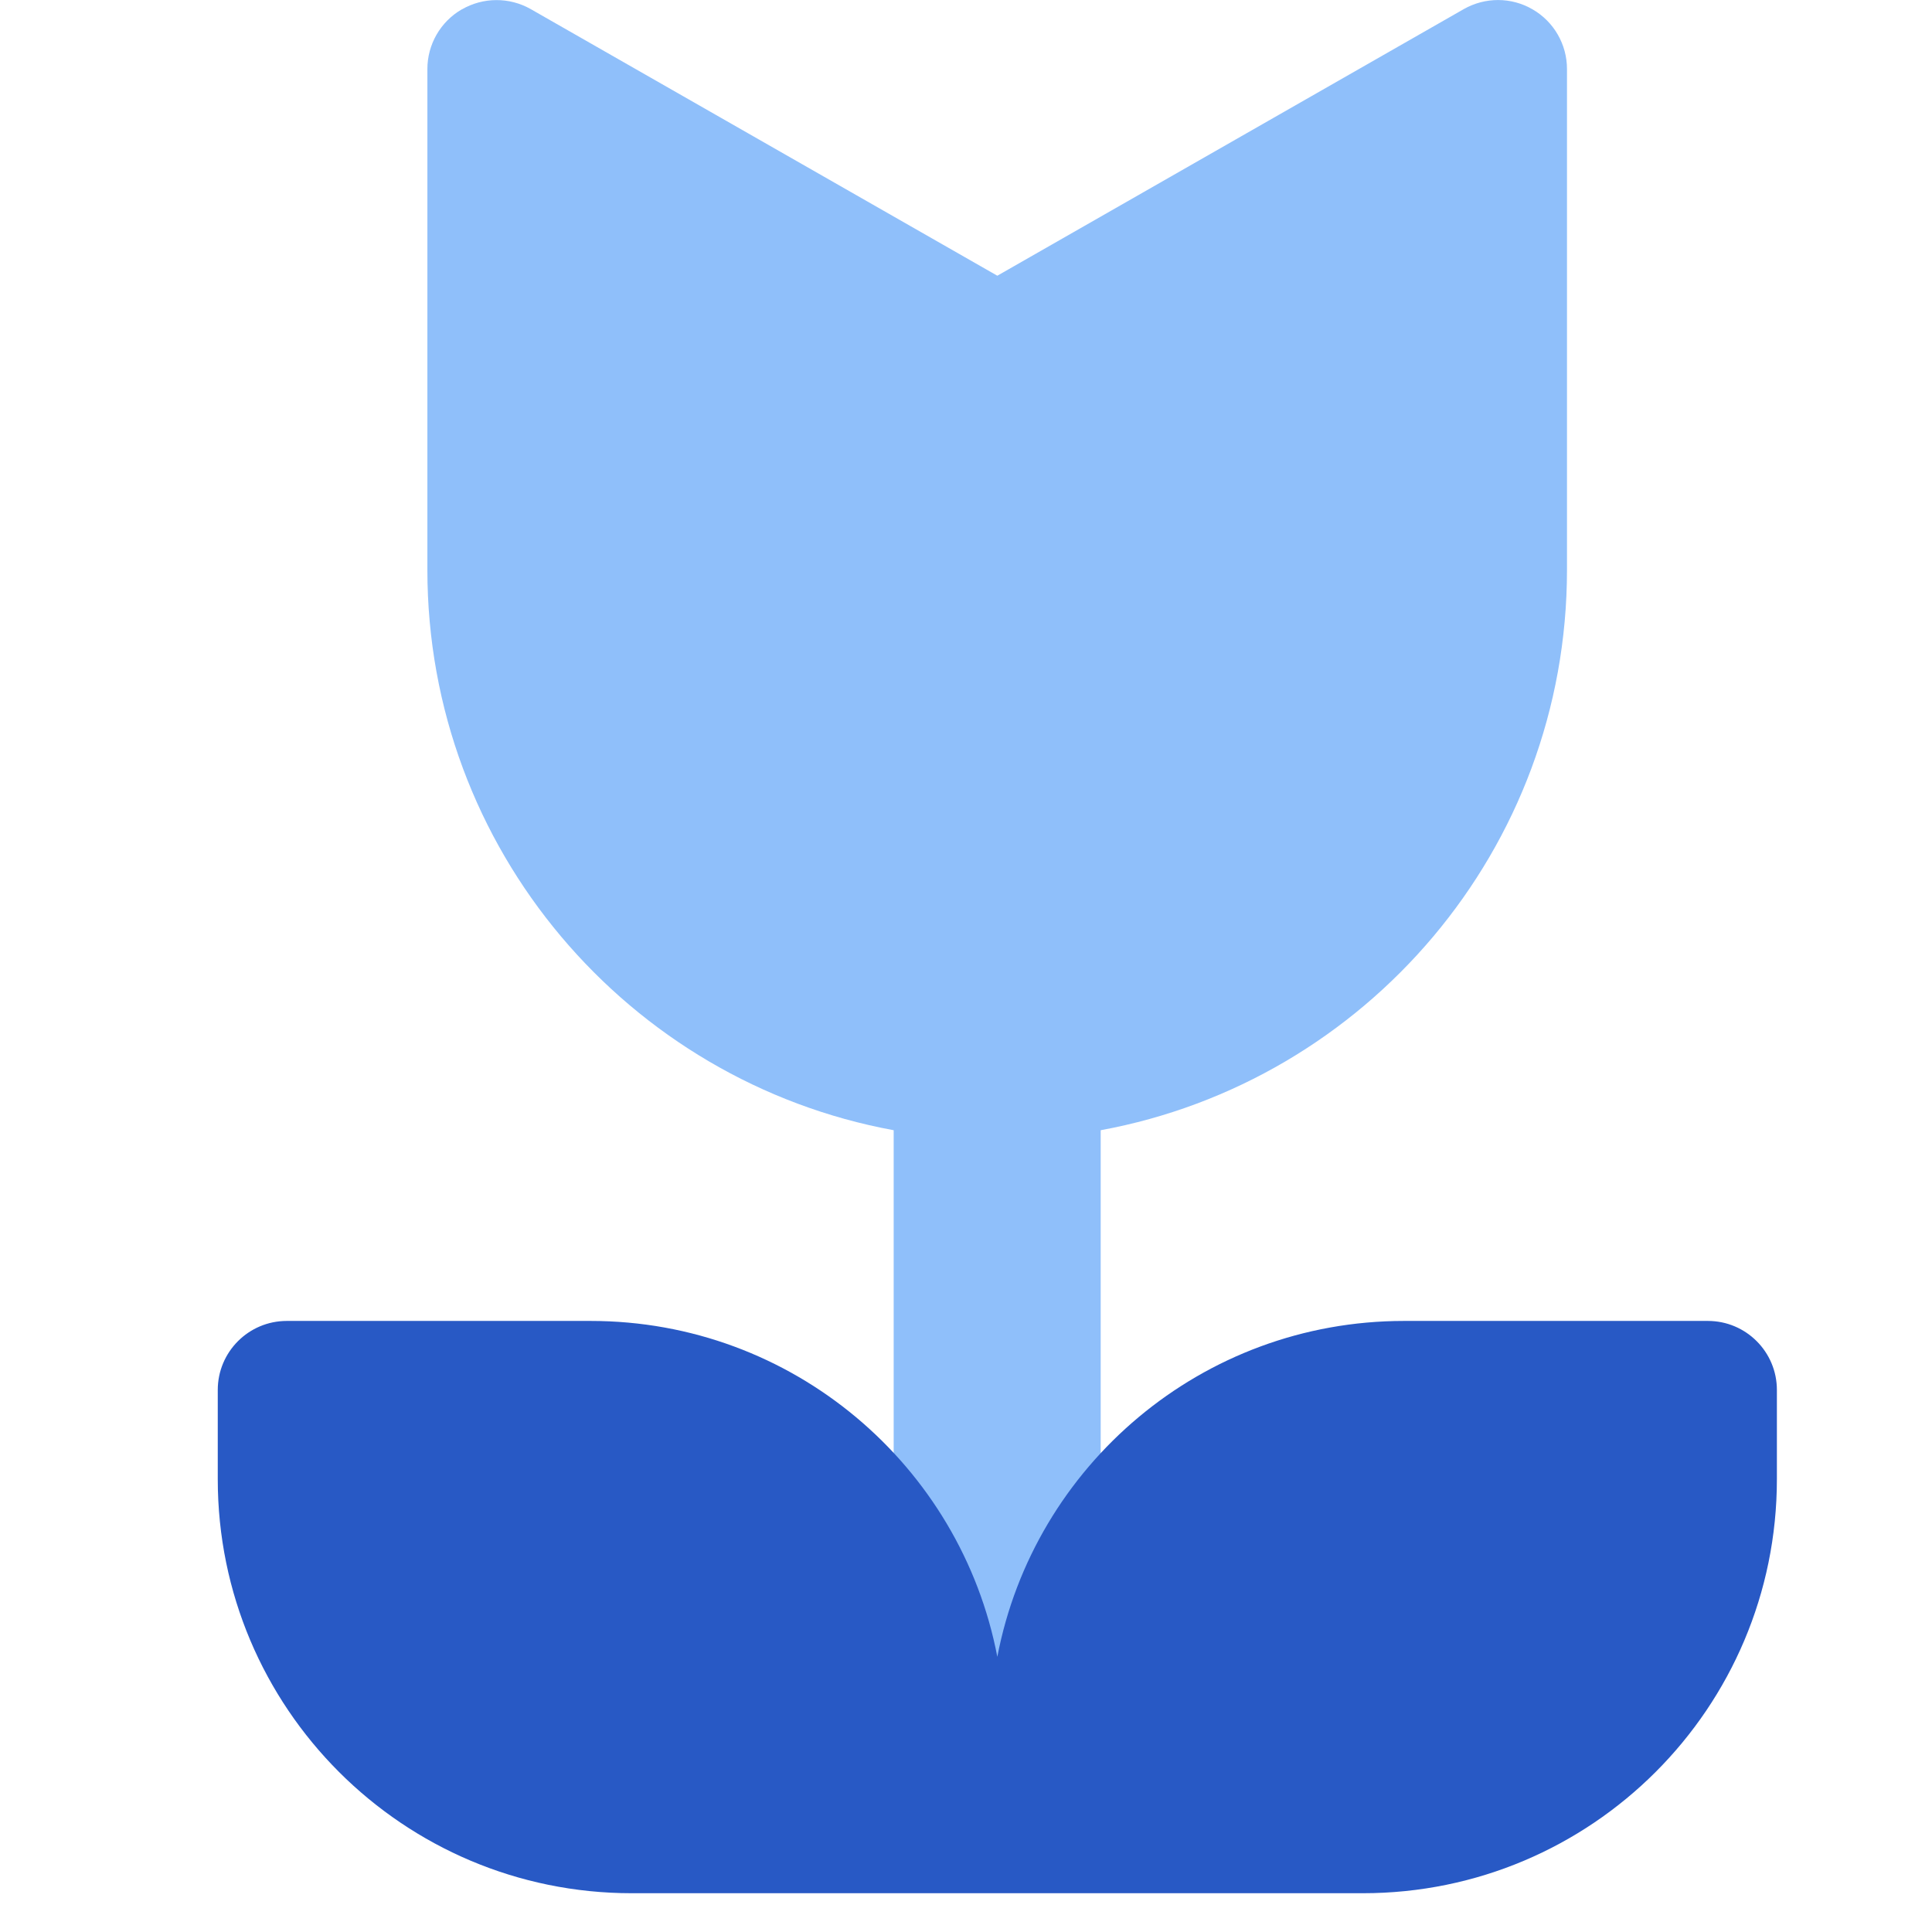 <svg xmlns="http://www.w3.org/2000/svg" fill="none" viewBox="0 0 14 14" id="Potted-Flower-Tulip--Streamline-Core"><desc>Potted Flower Tulip Streamline Icon: https://streamlinehq.com</desc><g id="potted-flower-tulip--nature-flower-plant-tree-pot"><path id="Union" fill="#8fbffa" fill-rule="evenodd" d="M3.347 0.068c0.154 -0.089 0.344 -0.09 0.499 -0.002L7.227 1.998 10.607 0.066c0.155 -0.088 0.345 -0.088 0.499 0.002 0.154 0.089 0.249 0.254 0.249 0.432v3.629c0 2.024 -1.457 3.708 -3.379 4.061v4.686c0 0.414 -0.336 0.75 -0.75 0.75 -0.414 0 -0.75 -0.336 -0.75 -0.75l0 -4.686c-1.922 -0.353 -3.379 -2.037 -3.379 -4.061V0.5c0 -0.178 0.095 -0.343 0.249 -0.432Z" clip-rule="evenodd" stroke-width="1"></path><path id="Union_2" fill="#2859c5" fill-rule="evenodd" d="M1.578 10.719v-0.647c0 -0.276 0.224 -0.5 0.5 -0.5h2.202c1.463 0 2.682 1.048 2.947 2.434 0.265 -1.386 1.483 -2.434 2.947 -2.434h2.202c0.276 0 0.5 0.224 0.5 0.5v0.647c0 1.657 -1.343 3 -3 3H4.578c-1.657 0 -3 -1.343 -3 -3Z" clip-rule="evenodd" stroke-width="1"></path></g></svg>